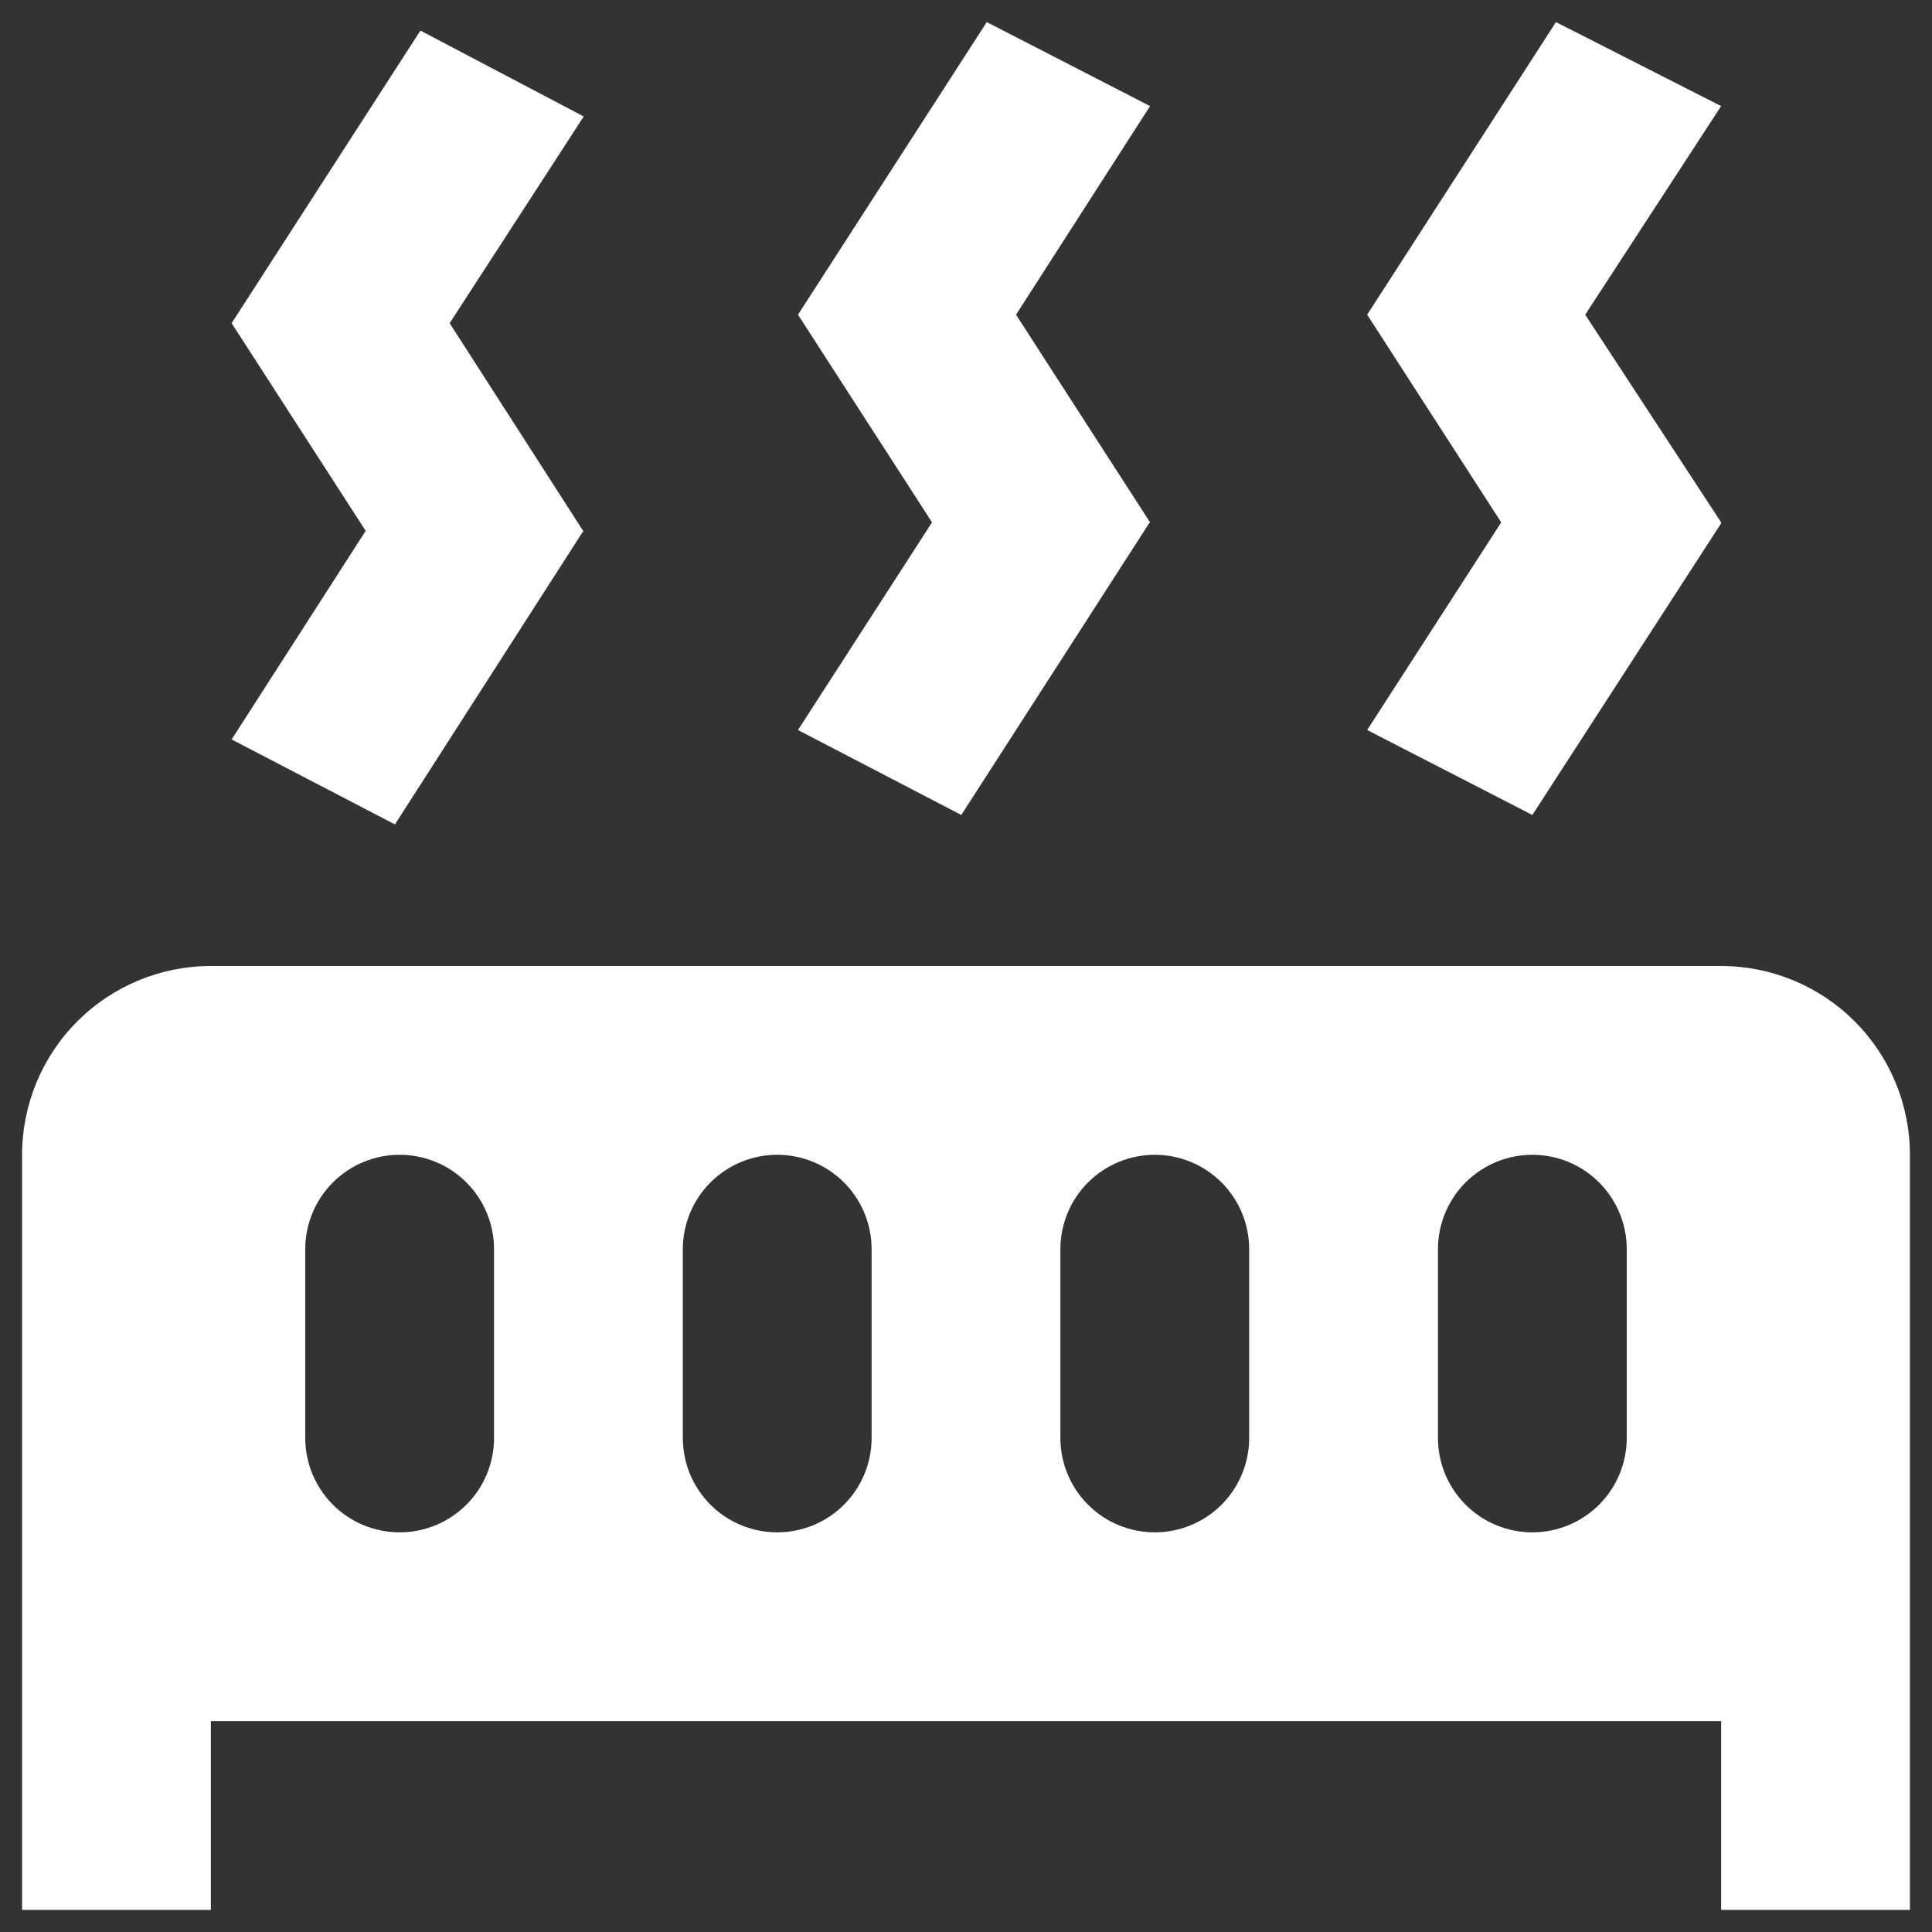 <?xml version="1.0" encoding="UTF-8"?> <svg xmlns="http://www.w3.org/2000/svg" width="175" height="175" viewBox="0 0 175 175" fill="none"><rect x="0" y="0" width="175" height="175" fill="#333333" stroke="none"/> <path d="M52.873 10.55L40.731 29.274L52.873 48.17H52.787L35.773 74.675L20.981 66.98L33.122 48.084L20.981 29.274L38.081 2.769L52.873 10.55ZM104.173 9.61L92.031 28.505L104.173 47.315L104.087 47.401L87.073 73.82L72.281 66.125L84.422 47.315L72.281 28.505L89.381 2L104.173 9.61ZM155.9 9.61L143.588 28.505L155.9 47.315V47.401L138.8 73.82L123.838 66.125L135.979 47.315L123.838 28.505L140.938 2L155.9 9.61ZM2 173V104.6C2 100.065 3.802 95.715 7.008 92.508C10.215 89.302 14.565 87.5 19.1 87.5H155.9C160.435 87.5 164.785 89.302 167.992 92.508C171.198 95.715 173 100.065 173 104.6V173H155.9V155.9H19.1V173H2ZM36.2 104.6C33.932 104.6 31.758 105.501 30.154 107.104C28.551 108.708 27.65 110.882 27.65 113.15V130.25C27.65 132.518 28.551 134.692 30.154 136.296C31.758 137.899 33.932 138.8 36.2 138.8C38.468 138.8 40.642 137.899 42.246 136.296C43.849 134.692 44.75 132.518 44.75 130.25V113.15C44.75 110.882 43.849 108.708 42.246 107.104C40.642 105.501 38.468 104.6 36.2 104.6ZM70.4 104.6C68.132 104.6 65.958 105.501 64.354 107.104C62.751 108.708 61.85 110.882 61.85 113.15V130.25C61.85 132.518 62.751 134.692 64.354 136.296C65.958 137.899 68.132 138.8 70.4 138.8C72.668 138.8 74.842 137.899 76.446 136.296C78.049 134.692 78.95 132.518 78.95 130.25V113.15C78.95 110.882 78.049 108.708 76.446 107.104C74.842 105.501 72.668 104.6 70.4 104.6ZM104.6 104.6C102.332 104.6 100.158 105.501 98.554 107.104C96.951 108.708 96.05 110.882 96.05 113.15V130.25C96.05 132.518 96.951 134.692 98.554 136.296C100.158 137.899 102.332 138.8 104.6 138.8C106.868 138.8 109.042 137.899 110.646 136.296C112.249 134.692 113.15 132.518 113.15 130.25V113.15C113.15 110.882 112.249 108.708 110.646 107.104C109.042 105.501 106.868 104.6 104.6 104.6ZM138.8 104.6C136.532 104.6 134.358 105.501 132.754 107.104C131.151 108.708 130.25 110.882 130.25 113.15V130.25C130.25 132.518 131.151 134.692 132.754 136.296C134.358 137.899 136.532 138.8 138.8 138.8C141.068 138.8 143.242 137.899 144.846 136.296C146.449 134.692 147.35 132.518 147.35 130.25V113.15C147.35 110.882 146.449 108.708 144.846 107.104C143.242 105.501 141.068 104.6 138.8 104.6Z" fill="white"></path> </svg> 